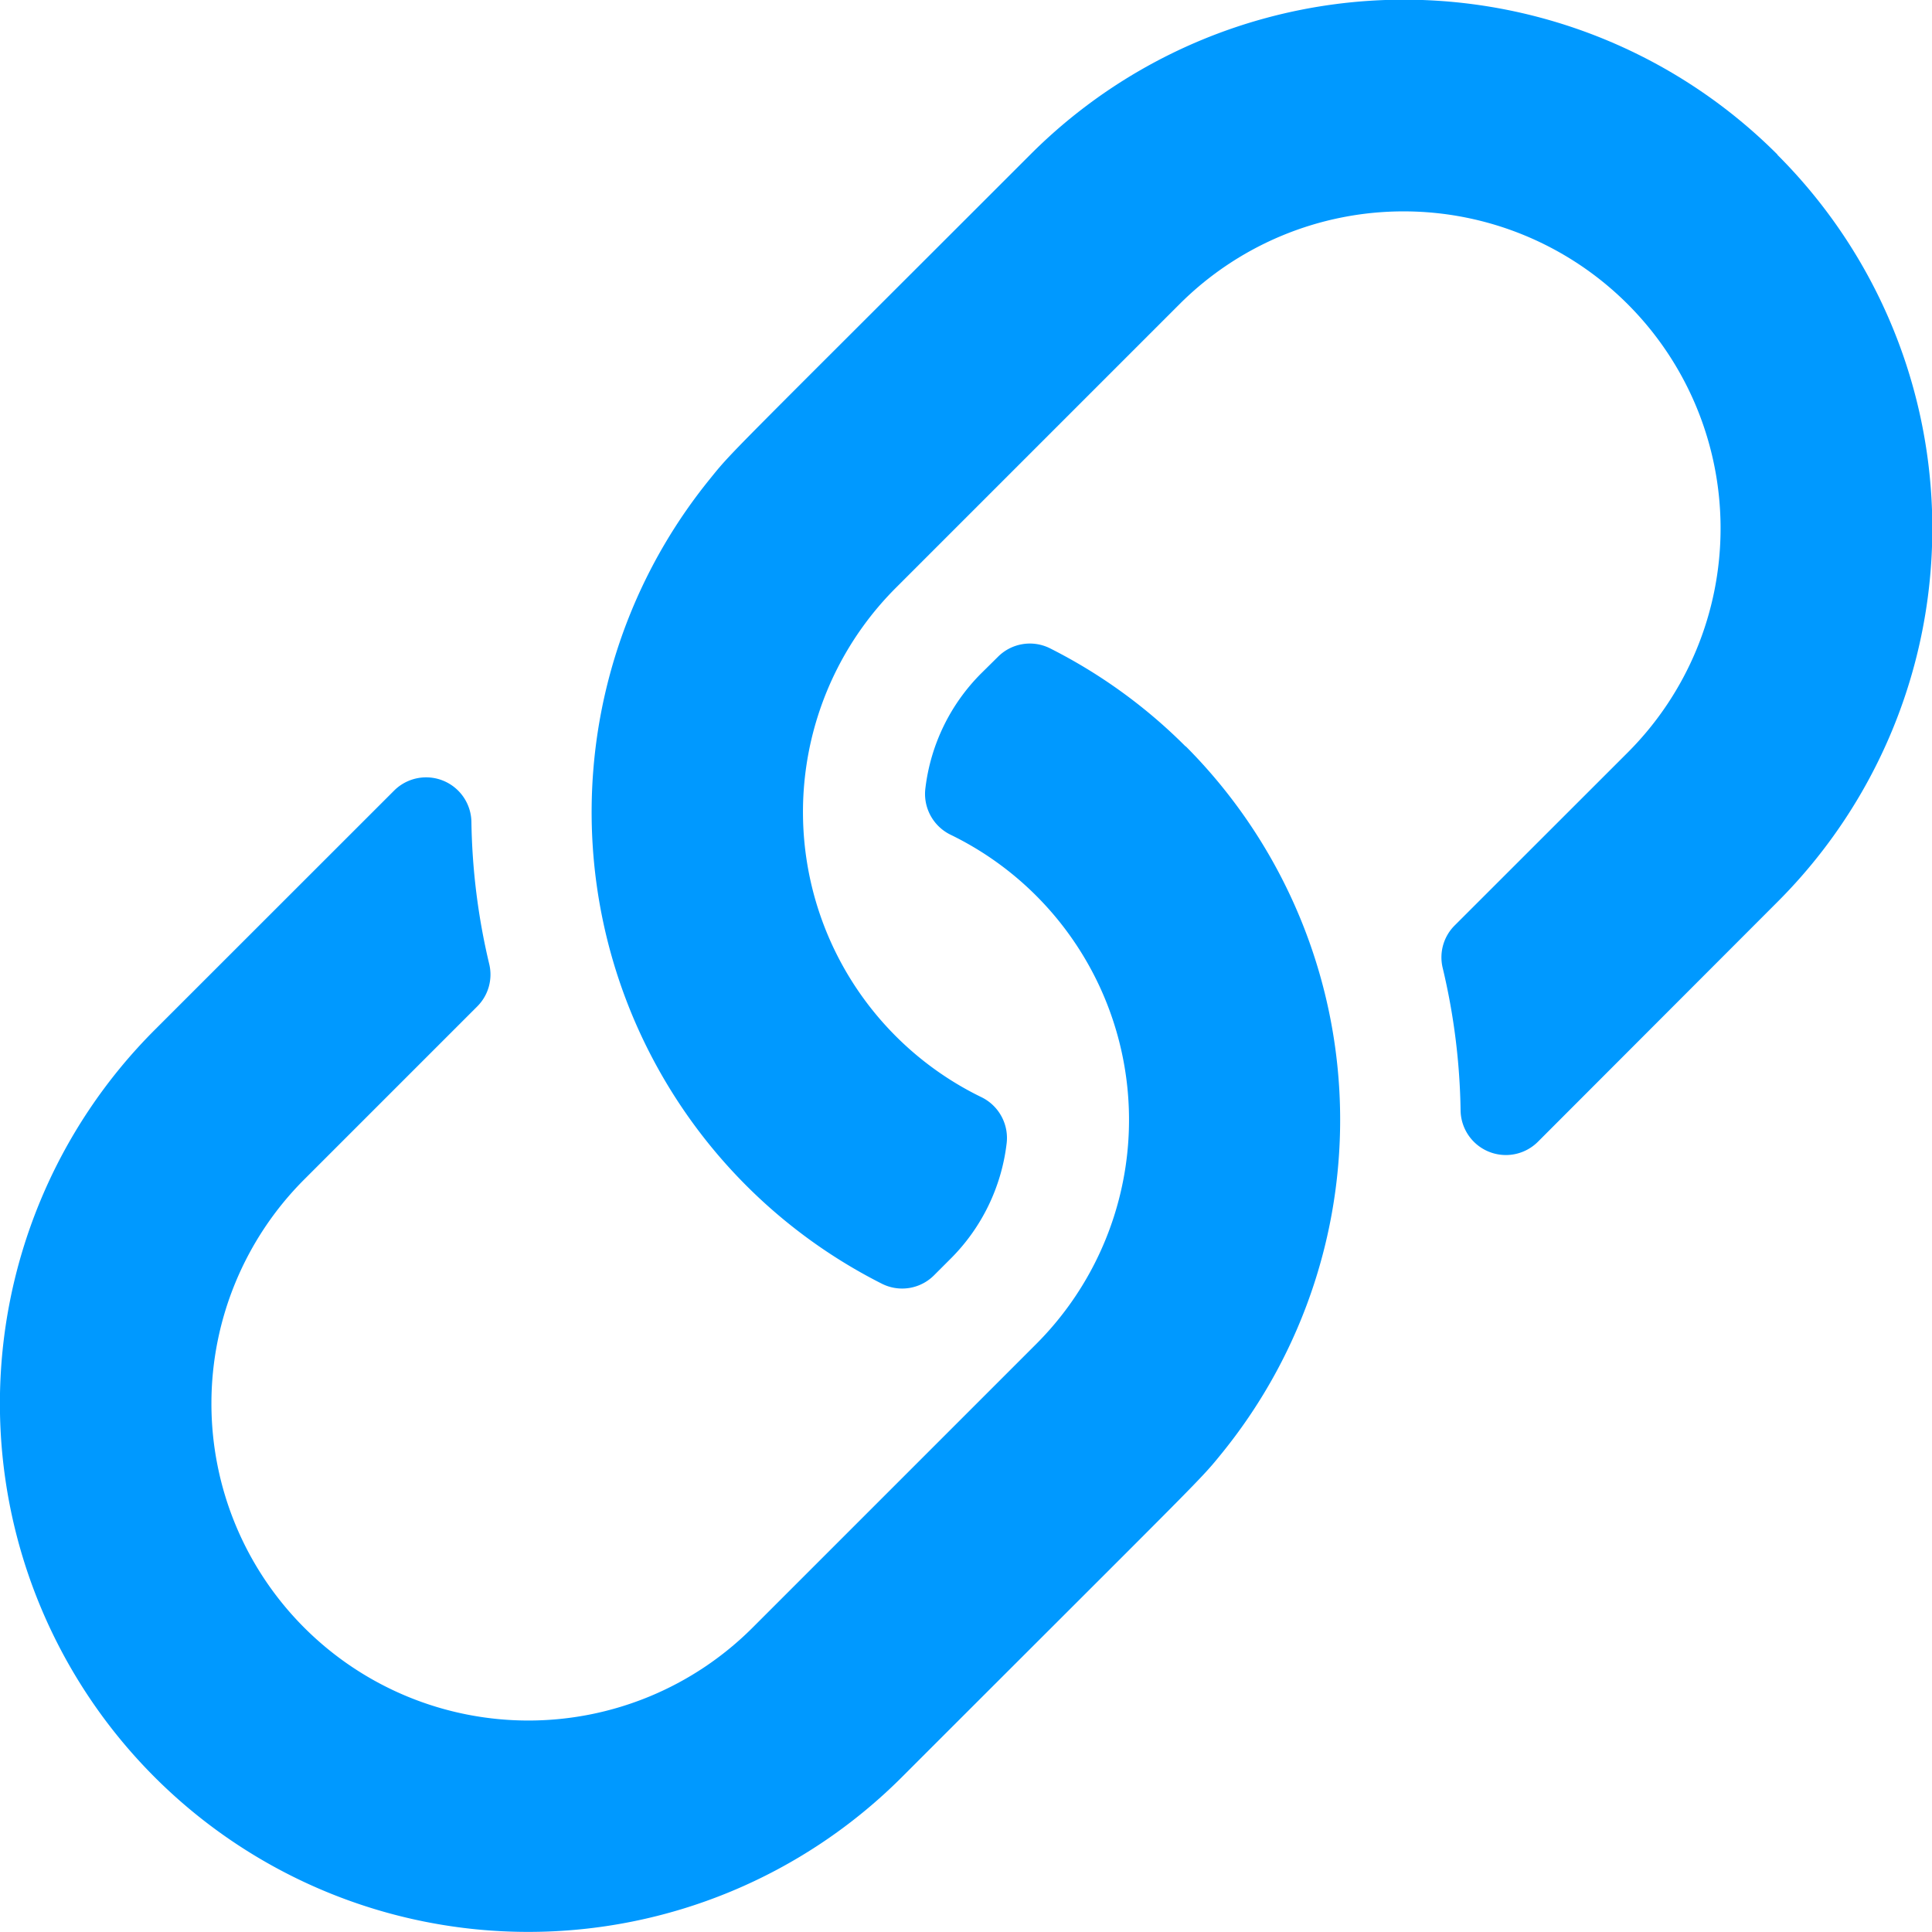<svg xmlns="http://www.w3.org/2000/svg" width="20" height="20" viewBox="0 0 20 20"><defs><style>.a{fill:#09f;}</style></defs><path class="a" d="M12.274,7.725a5.476,5.476,0,0,1,.381,7.311c-.244.3-.109.151-3.318,3.36A5.469,5.469,0,0,1,1.6,10.663L4.08,8.184a.469.469,0,0,1,.8.32,6.77,6.77,0,0,0,.185,1.478.466.466,0,0,1-.125.437L3.15,12.209A3.281,3.281,0,0,0,7.79,16.85l2.937-2.937a3.282,3.282,0,0,0-.891-5.274.47.47,0,0,1-.256-.482,2.02,2.02,0,0,1,.579-1.188L10.33,6.8a.466.466,0,0,1,.537-.09,5.438,5.438,0,0,1,1.407,1.018ZM18.4,1.6a5.465,5.465,0,0,0-7.734,0C7.454,4.812,7.589,4.661,7.345,4.963a5.469,5.469,0,0,0,1.788,8.328.466.466,0,0,0,.537-.09l.171-.171a2.02,2.02,0,0,0,.579-1.188.47.47,0,0,0-.256-.482,3.282,3.282,0,0,1-.891-5.274L12.21,3.149A3.281,3.281,0,0,1,16.85,7.79L15.059,9.58a.466.466,0,0,0-.125.437A6.77,6.77,0,0,1,15.12,11.5a.469.469,0,0,0,.8.32L18.4,9.337a5.465,5.465,0,0,0,0-7.734Z" transform="translate(0 0)"/></svg>